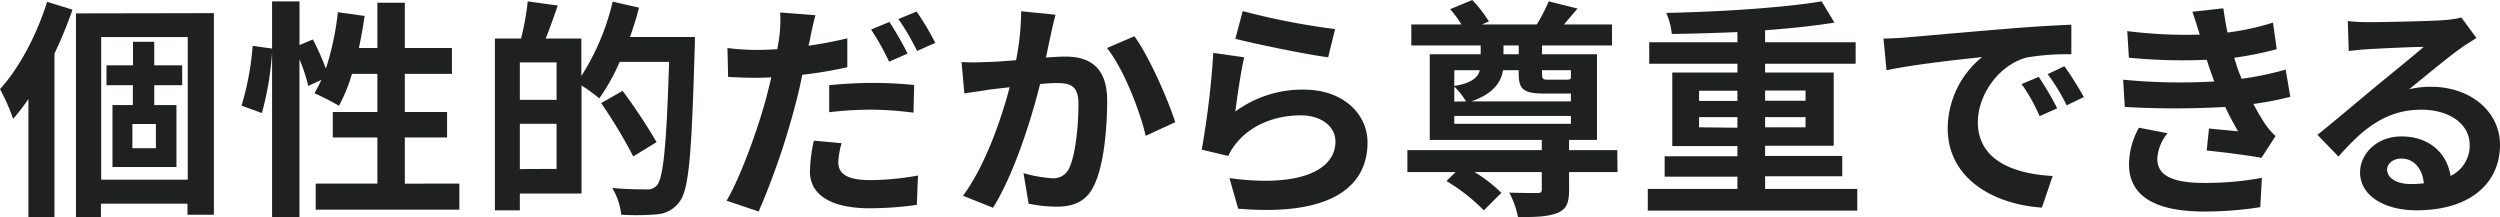 <svg xmlns="http://www.w3.org/2000/svg" viewBox="0 0 490.96 42.67"><defs><style>.cls-1{fill:#1f2020;}</style></defs><g id="レイヤー_2" data-name="レイヤー 2"><g id="レイヤー_1-2" data-name="レイヤー 1"><path class="cls-1" d="M14.24,1.9a87,87,0,0,1-3.54,8.62V42.67H5.58V19.45a45.51,45.51,0,0,1-3,3.9A38.54,38.54,0,0,0,0,17.5C3.76,13.38,7.21,6.89,9.25.36ZM42,2.58V42.17H36.82V40h-17v2.63h-4.9v-40Zm-5.13,32.7v-28h-17v28ZM30.29,16.73v3.9h4.36V32.79H22.09V20.63h4v-3.9H20.91v-3.9h5.21V8.21h4.17v4.62h5.49v3.9Zm.32,7.62H26v4.76h4.62Z"/><path class="cls-1" d="M90.21,36.05v5.13H62V36.05H74.11V27H65.35V22h8.76V14.51h-5a31,31,0,0,1-2.54,6.26,49.2,49.2,0,0,0-4.81-2.45c.45-.82.91-1.68,1.36-2.63l-2.58,1.18a32.56,32.56,0,0,0-1.73-5.22v31H53.43V10.2a58.54,58.54,0,0,1-2,12l-4-1.45A54.49,54.49,0,0,0,49.62,9l3.81.54V.27h5.39V8.84l2.63-1.09A52.54,52.54,0,0,1,64,13.47,54.86,54.86,0,0,0,66.35,2.4l5.26.73c-.32,2.13-.68,4.26-1.13,6.3h3.63V.54H79.5V9.43h9.25v5.08H79.5V22h8.3v5H79.5v9.07Z"/><path class="cls-1" d="M136.47,7.26s0,1.81-.05,2.44c-.59,20.28-1.09,27.49-2.95,29.89a6,6,0,0,1-4.35,2.49,49,49,0,0,1-7.12.09,12.78,12.78,0,0,0-1.77-5.26c2.9.28,5.58.28,6.76.28a2.42,2.42,0,0,0,2-.77c1.32-1.46,1.91-8.26,2.41-24.27h-9.71a39,39,0,0,1-4,7.17,34.1,34.1,0,0,0-3.49-2.54V38H102.09v3.31h-4.9V7.57h5.13a48.23,48.23,0,0,0,1.31-7.3l5.9.82c-.77,2.27-1.59,4.53-2.36,6.48h7v7.35A46.84,46.84,0,0,0,120.32.32l5.17,1.18c-.5,2-1.09,3.85-1.77,5.76Zm-27.17,5h-7.21v7.35h7.21Zm0,20.91V24.31h-7.21V33.2Zm15.06-2.45a97.41,97.41,0,0,0-6.3-10.48l4.21-2.4a108.7,108.7,0,0,1,6.67,10.07Z"/><path class="cls-1" d="M159.15,7.3c-.09.5-.23,1.09-.37,1.68,2.54-.36,5.13-.86,7.62-1.45V13.2a83.88,83.88,0,0,1-8.84,1.49c-.41,2-.86,4-1.36,5.85a146.62,146.62,0,0,1-7.21,21l-6.3-2.13c2.72-4.58,6.16-14.06,7.84-20.41.32-1.22.64-2.54.95-3.81-1,.05-2,.09-3,.09-2.22,0-3.9-.09-5.49-.18l-.13-5.67a44.83,44.83,0,0,0,5.71.37c1.32,0,2.68-.05,4.08-.14.18-1,.32-1.86.41-2.59a24.2,24.2,0,0,0,.14-4.62l6.94.54C159.78,4.26,159.33,6.3,159.15,7.3Zm5.48,24.58c0,2,1.36,3.49,6.22,3.49a53.92,53.92,0,0,0,9.43-.9l-.23,5.75a63.94,63.94,0,0,1-9.25.68c-7.62,0-11.74-2.63-11.74-7.21a30.3,30.3,0,0,1,.77-6.07l5.44.5A16,16,0,0,0,164.63,31.88Zm6.9-15.6c2.58,0,5.3.14,8,.41l-.14,5.44a66.2,66.2,0,0,0-7.8-.59,68.35,68.35,0,0,0-8.75.5V16.73A87.15,87.15,0,0,1,171.53,16.28Zm6.71-5.76-3.63,1.59a51,51,0,0,0-3.54-6.31l3.59-1.49A63.8,63.8,0,0,1,178.24,10.52Zm5.44-2.09L180.1,10a48.35,48.35,0,0,0-3.67-6.26L180,2.27A51.1,51.1,0,0,1,183.68,8.43Z"/><path class="cls-1" d="M206.41,6.62c-.32,1.36-.64,3-1,4.67,1.5-.09,2.86-.18,3.81-.18,4.81,0,8.21,2.13,8.21,8.66,0,5.35-.63,12.7-2.58,16.65-1.5,3.17-4,4.17-7.44,4.17A29.06,29.06,0,0,1,202,40l-1-6a26.45,26.45,0,0,0,5.58,1,3.36,3.36,0,0,0,3.4-2c1.22-2.59,1.81-8.07,1.81-12.56,0-3.63-1.54-4.13-4.4-4.13-.72,0-1.86.09-3.13.18-1.72,6.89-5.07,17.64-9.25,24.31l-5.89-2.36c4.4-5.94,7.53-15.1,9.16-21.31l-3.9.45c-1.27.23-3.67.54-5,.77l-.54-6.17a41.3,41.3,0,0,0,4.85,0c1.41,0,3.54-.18,5.85-.36a50.37,50.37,0,0,0,1-9.61l6.75.68C207,4,206.63,5.49,206.41,6.62ZM230.8,24,225,26.67c-1.17-5-4.39-13.25-7.61-17.24l5.39-2.31C225.63,11,229.44,19.68,230.8,24Z"/><path class="cls-1" d="M242.6,21.9A22.23,22.23,0,0,1,256,17.6c7.93,0,12.56,4.89,12.56,10.38,0,8.25-6.53,14.6-25.4,13l-1.72-6c13.61,1.86,20.82-1.45,20.82-7.21,0-2.94-2.82-5.12-6.76-5.12-5.13,0-9.75,1.9-12.61,5.35a11.25,11.25,0,0,0-1.68,2.63L236,29.39a167.5,167.5,0,0,0,2.27-19l6.07.86C243.73,13.79,242.92,19.32,242.6,21.9ZM262.19,5.71l-1.36,5.54c-4.58-.59-14.69-2.72-18.23-3.63l1.45-5.44A138.48,138.48,0,0,0,262.19,5.71Z"/><path class="cls-1" d="M317.66,33.79h-9.52v3.53c0,2.54-.5,3.81-2.41,4.54s-4.26.77-7.62.77a17.13,17.13,0,0,0-1.72-4.81c2.27.09,4.72.09,5.44.09s.95-.13.95-.72v-3.4H289.59a29.72,29.72,0,0,1,5.26,4.08l-3.45,3.44a36.56,36.56,0,0,0-7.34-5.76l1.81-1.76h-9.48V29.48h26.39v-2h-22V10.66h10V8.93H277.16V4.81H287a18.4,18.4,0,0,0-2.22-3L289.13,0a25.73,25.73,0,0,1,3.27,4.22L291,4.81h10.8A35.88,35.88,0,0,0,304.14.27l5.67,1.41c-.95,1.09-1.86,2.17-2.67,3.13h9.43V8.93H302.83v1.73h10.79V27.48h-5.48v2h9.47Zm-32.06-20v3.08c3.49-.54,4.67-1.72,5-3.08Zm2.31,6.12A15.21,15.21,0,0,0,285.6,17v2.95Zm-2.31,4.4h22.9V22.77H285.6Zm9.57-10.52c-.41,2.54-2.14,4.71-6.22,6.12H308.5V18.37h-5.17c-4.08,0-5.08-.77-5.08-3.9v-.68Zm.09-3.13h3V8.93h-3Zm7.57,3.13v.72c0,1,.18,1.14,1.22,1.14h3.4c.73,0,1-.05,1.05-.37V13.79Z"/><path class="cls-1" d="M364.74,37.1v4.26H323.6V37.1h17.6V34.69H326.91v-4H341.2v-2H328.41V14.24H341.2V12.52H323.88V8.3H341.2v-2c-4.35.18-8.8.32-12.88.37a14.15,14.15,0,0,0-1.09-4.13c10.57-.23,22.86-1,30.52-2.27l2.5,4.17c-3.95.64-8.67,1.14-13.61,1.5V8.3h17.78v4.22H346.64v1.72h13.47V28.62H346.64v2h15.15v4H346.64V37.1ZM333.67,19.82h7.53v-2h-7.53Zm7.53,5.26V23h-7.53v2Zm5.44-7.3v2h7.94v-2ZM354.58,23h-7.94v2h7.94Z"/><path class="cls-1" d="M374.35,7.35c3.81-.32,11.3-1,19.6-1.68,4.67-.41,9.61-.68,12.83-.82l0,5.81a46.68,46.68,0,0,0-8.75.63c-5.48,1.45-9.61,7.3-9.61,12.7,0,7.48,7,10.16,14.69,10.57L401,40.77c-9.52-.64-18.5-5.72-18.5-15.56a18.14,18.14,0,0,1,6.75-14c-4.26.45-13.51,1.45-18.77,2.59l-.59-6.22C371.73,7.53,373.49,7.44,374.35,7.35ZM404,21.27l-3.45,1.54a34.33,34.33,0,0,0-3.54-6.3l3.36-1.41A56.3,56.3,0,0,1,404,21.27Zm5.26-2.22-3.4,1.63a40.09,40.09,0,0,0-3.72-6.12L405.42,13A66.9,66.9,0,0,1,409.23,19.05Z"/><path class="cls-1" d="M434.86,16c-.23-.55-.41-1.09-.59-1.59-.37-1-.64-1.9-.91-2.67a107.62,107.62,0,0,1-15.28-.41l-.32-5.22A93.12,93.12,0,0,0,432,6.8c-.45-1.45-.9-2.9-1.45-4.49l6.08-.68c.23,1.64.5,3.22.82,4.76a51.18,51.18,0,0,0,8.93-1.95l.73,5.22a66.89,66.89,0,0,1-8.35,1.68c.23.72.45,1.45.68,2.13s.5,1.31.77,2a59.28,59.28,0,0,0,8.66-1.81l.91,5.35a60.81,60.81,0,0,1-7.25,1.4,42.73,42.73,0,0,0,2.35,4,14.14,14.14,0,0,0,2,2.31L444.11,31c-2.54-.5-7.44-1.09-10.75-1.45l.45-4.31,5.72.55A53.56,53.56,0,0,1,437,21a171.06,171.06,0,0,1-19.73,0l-.32-5.35A116.55,116.55,0,0,0,434.86,16ZM423.66,31.2c0,3.36,3.17,4.72,9.16,4.72a60.11,60.11,0,0,0,11.38-1l-.32,5.76a70.11,70.11,0,0,1-11,.86c-9.07,0-14.69-2.68-14.78-9.16a15,15,0,0,1,1.95-7.3l5.62,1.09A8.47,8.47,0,0,0,423.66,31.2Z"/><path class="cls-1" d="M465.24,4.35c2.41,0,12.11-.18,14.7-.4a20.64,20.64,0,0,0,3.44-.5l2.95,4c-1,.68-2.13,1.32-3.17,2.09-2.45,1.72-7.21,5.71-10.07,8a17.9,17.9,0,0,1,4.31-.5c7.71,0,13.56,4.81,13.56,11.43,0,7.16-5.44,12.83-16.42,12.83-6.3,0-11.06-2.9-11.06-7.43,0-3.68,3.31-7.08,8.11-7.08,5.63,0,9,3.45,9.66,7.76A6.58,6.58,0,0,0,485,28.39c0-4.08-4.08-6.85-9.44-6.85-6.93,0-11.47,3.67-16.32,9.21l-4.13-4.27c3.22-2.58,8.71-7.21,11.38-9.43s7.26-5.89,9.48-7.84c-2.31,0-8.57.31-11,.45-1.23.09-2.68.23-3.72.36l-.18-5.89A31.7,31.7,0,0,0,465.24,4.35Zm8.17,31.79A24,24,0,0,0,476,36c-.27-2.95-2-4.86-4.4-4.86-1.72,0-2.81,1.05-2.81,2.18C468.83,35,470.69,36.14,473.41,36.14Z"/></g></g></svg>